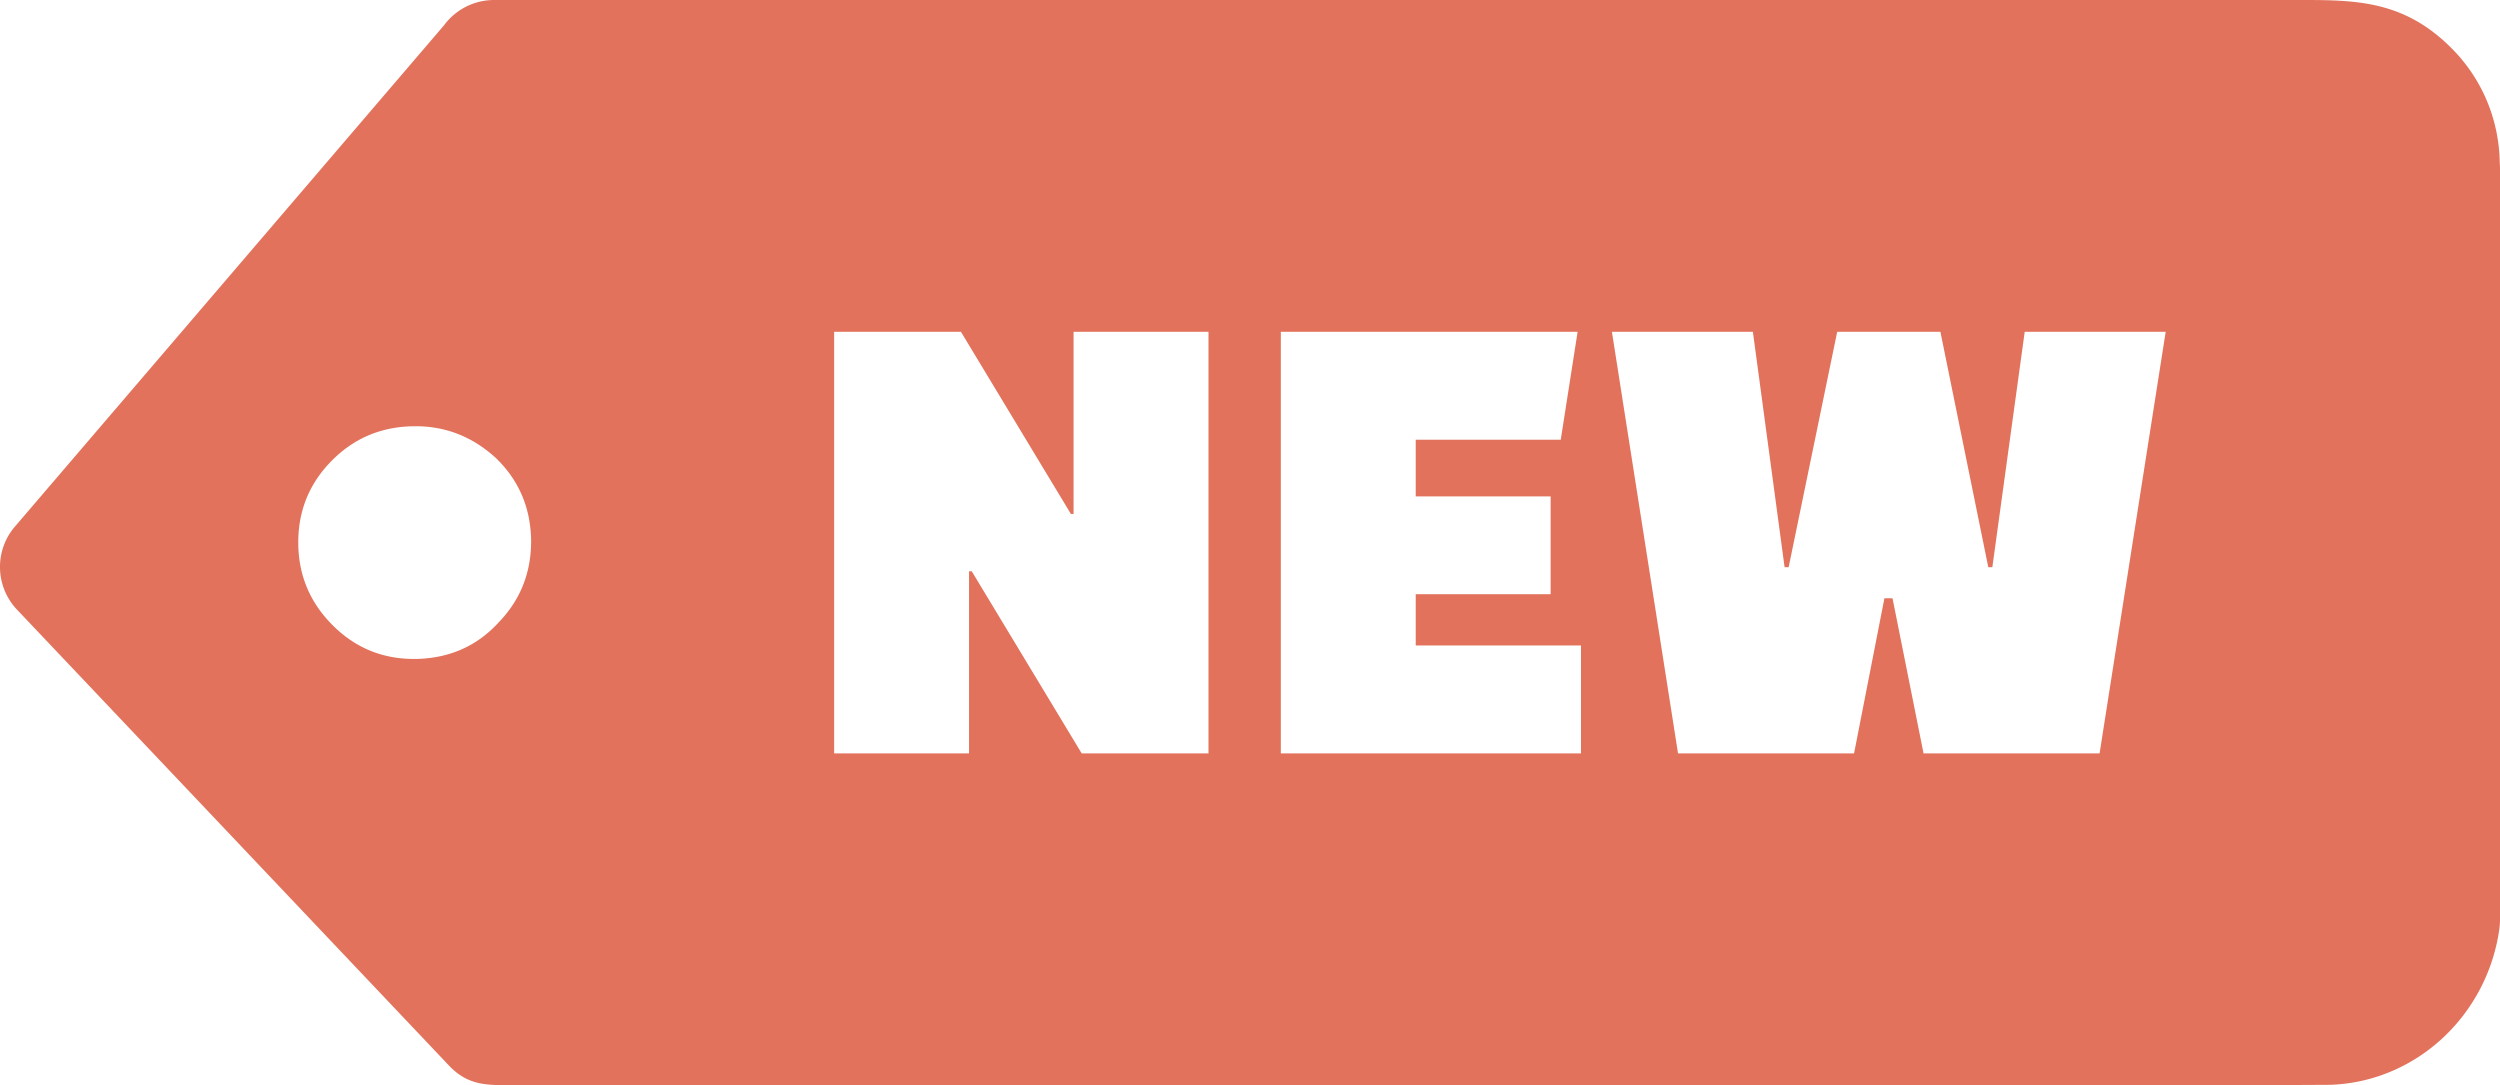 <svg xmlns="http://www.w3.org/2000/svg" fill="#E2725B" shape-rendering="geometricPrecision" text-rendering="geometricPrecision" image-rendering="optimizeQuality" fill-rule="evenodd" clip-rule="evenodd" viewBox="0 0 512 222.242"><path d="M101.193.003h367.63c12.826 0 23.242-.459 33.642 10.272 5.763 5.944 9.307 13.995 9.483 22.938l.052 1.144v154.214a18.3 18.3 0 01-.15 1.791c-1.284 9.021-5.726 16.988-12.096 22.692-6.104 5.457-13.964 8.835-22.551 9.118l-13.96.07H103.768c-4.574 0-8.178-.192-11.782-3.98L3.5 124.871c-4.444-4.659-4.725-12.023-.448-17.021L90.948 5.169A12.731 12.731 0 01101.193.003zm-33.48 94.584c4.548-4.704 10.097-7.121 16.615-7.282 6.546-.192 12.297 1.979 17.249 6.516 4.672 4.518 7.059 10.1 7.194 16.712.072 6.614-2.136 12.272-6.654 16.944-4.388 4.79-9.935 7.269-16.607 7.468-6.641.167-12.33-2.007-17.033-6.556-4.801-4.636-7.284-10.244-7.388-16.89-.102-6.582 2.106-12.24 6.624-16.912zm153.816 59.706l-22.517-37.297h-.552v37.297h-27.628V67.956h25.97l22.516 37.298h.553V67.956h27.628v86.337h-25.97zm96.04-32.601h-27.628v10.499h33.845v22.102h-61.473V67.956h60.782l-3.454 22.102h-29.7v11.604h27.628v20.03zm97.093-53.736h28.871l-13.537 86.337h-36.055l-6.354-31.772h-1.658l-6.216 31.772h-36.055L330.12 67.956h28.872l6.492 48.211h.829l9.946-48.211h21.136l9.808 48.211h.828l6.631-48.211z"/></svg>
